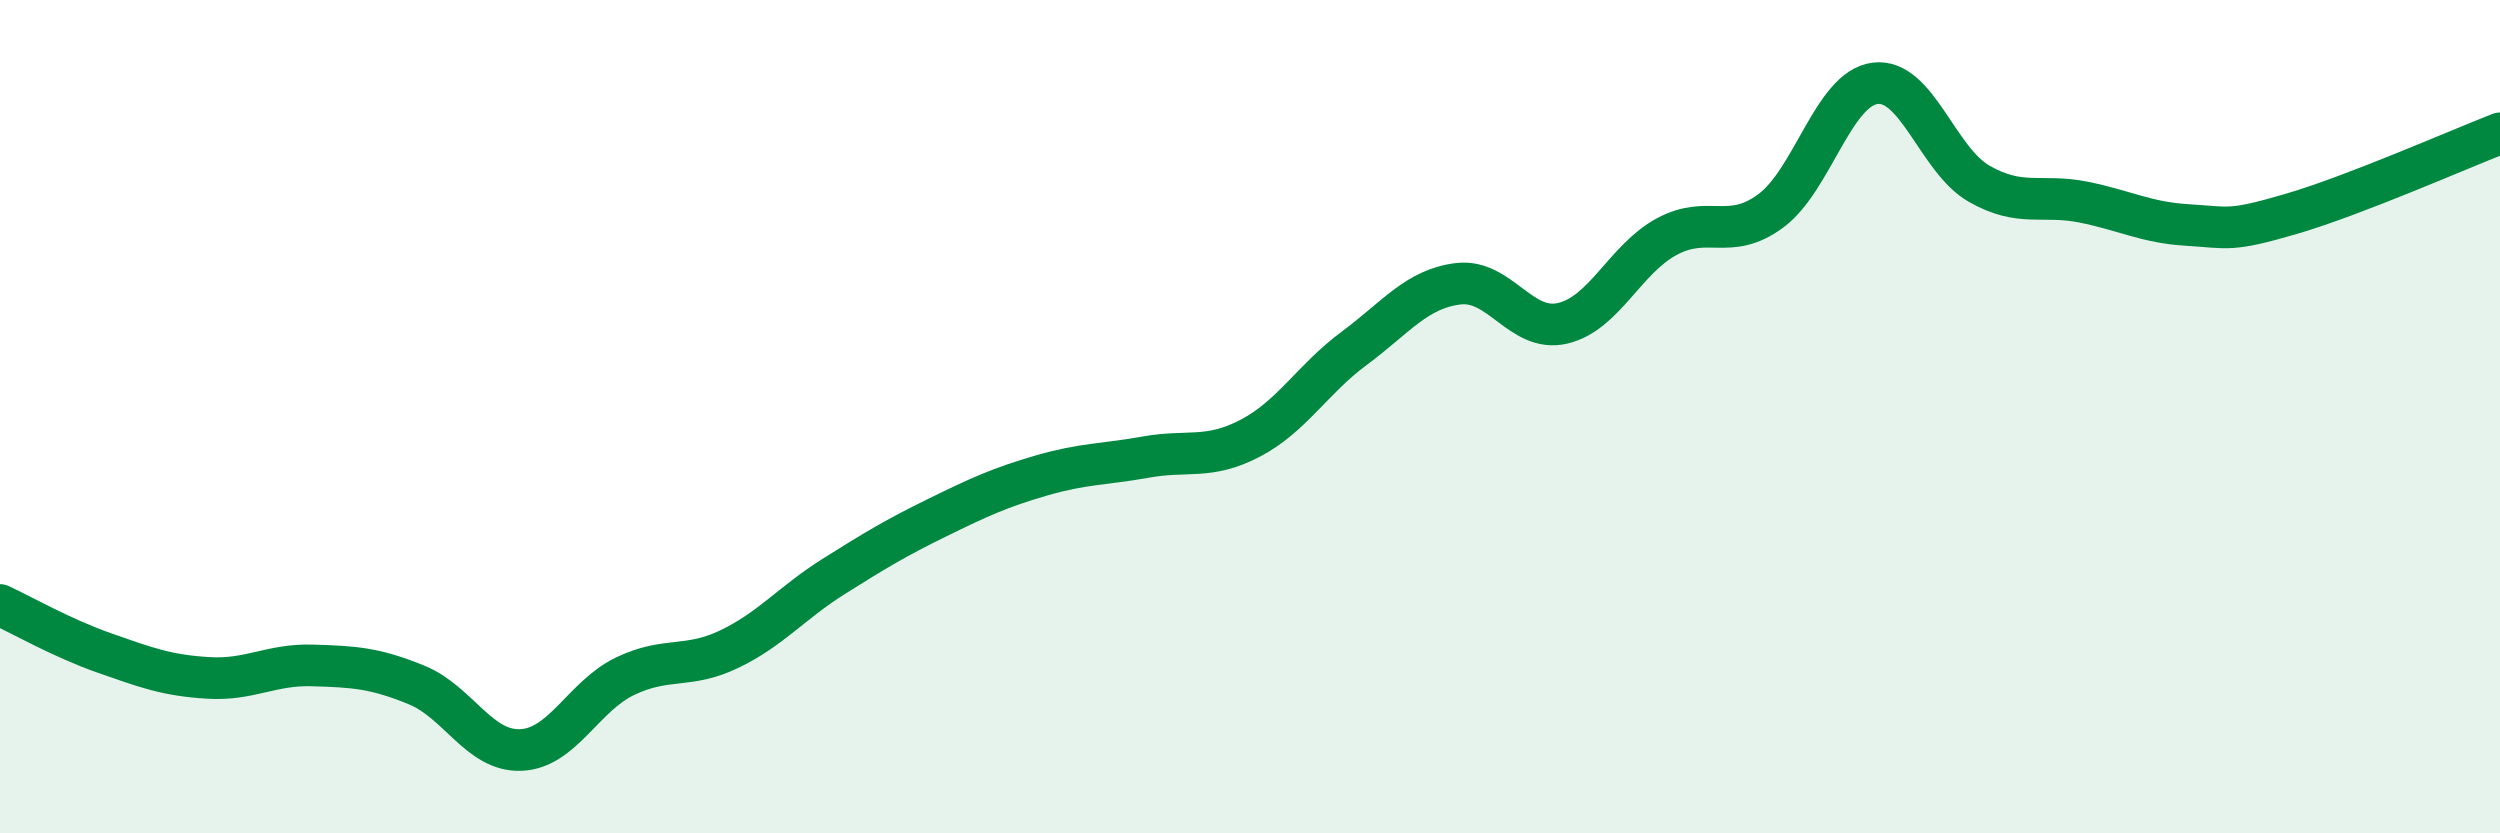 
    <svg width="60" height="20" viewBox="0 0 60 20" xmlns="http://www.w3.org/2000/svg">
      <path
        d="M 0,14.52 C 0.5,14.75 1.5,15.32 2.5,15.67 C 3.5,16.02 4,16.21 5,16.27 C 6,16.33 6.5,15.94 7.5,15.97 C 8.5,16 9,16.03 10,16.44 C 11,16.85 11.5,18.04 12.5,18 C 13.5,17.96 14,16.71 15,16.23 C 16,15.75 16.5,16.06 17.5,15.58 C 18.5,15.1 19,14.47 20,13.84 C 21,13.21 21.5,12.91 22.5,12.42 C 23.5,11.93 24,11.7 25,11.41 C 26,11.12 26.5,11.15 27.5,10.97 C 28.5,10.79 29,11.04 30,10.52 C 31,10 31.5,9.1 32.5,8.36 C 33.5,7.62 34,6.93 35,6.81 C 36,6.69 36.5,7.99 37.5,7.76 C 38.5,7.53 39,6.22 40,5.68 C 41,5.14 41.5,5.8 42.5,5.06 C 43.5,4.32 44,2.13 45,2 C 46,1.87 46.5,3.84 47.5,4.41 C 48.5,4.98 49,4.65 50,4.85 C 51,5.05 51.5,5.34 52.5,5.4 C 53.5,5.46 53.5,5.57 55,5.13 C 56.5,4.69 59,3.59 60,3.2L60 20L0 20Z"
        fill="#008740"
        opacity="0.1"
        stroke-linecap="round"
        stroke-linejoin="round"
      />
      <path
        d="M 0,14.52 C 0.5,14.75 1.5,15.32 2.5,15.67 C 3.5,16.02 4,16.21 5,16.27 C 6,16.33 6.5,15.94 7.5,15.97 C 8.5,16 9,16.03 10,16.44 C 11,16.85 11.5,18.04 12.5,18 C 13.5,17.96 14,16.71 15,16.23 C 16,15.75 16.5,16.06 17.5,15.58 C 18.5,15.1 19,14.47 20,13.84 C 21,13.21 21.5,12.91 22.5,12.42 C 23.5,11.93 24,11.7 25,11.41 C 26,11.12 26.5,11.15 27.5,10.97 C 28.5,10.79 29,11.04 30,10.52 C 31,10 31.5,9.1 32.5,8.36 C 33.5,7.62 34,6.93 35,6.81 C 36,6.69 36.5,7.99 37.5,7.76 C 38.5,7.53 39,6.22 40,5.68 C 41,5.14 41.5,5.8 42.5,5.06 C 43.5,4.32 44,2.13 45,2 C 46,1.87 46.5,3.84 47.5,4.41 C 48.5,4.98 49,4.65 50,4.85 C 51,5.05 51.5,5.34 52.5,5.4 C 53.5,5.46 53.5,5.57 55,5.13 C 56.5,4.69 59,3.59 60,3.2"
        stroke="#008740"
        stroke-width="1"
        fill="none"
        stroke-linecap="round"
        stroke-linejoin="round"
      />
    </svg>
  